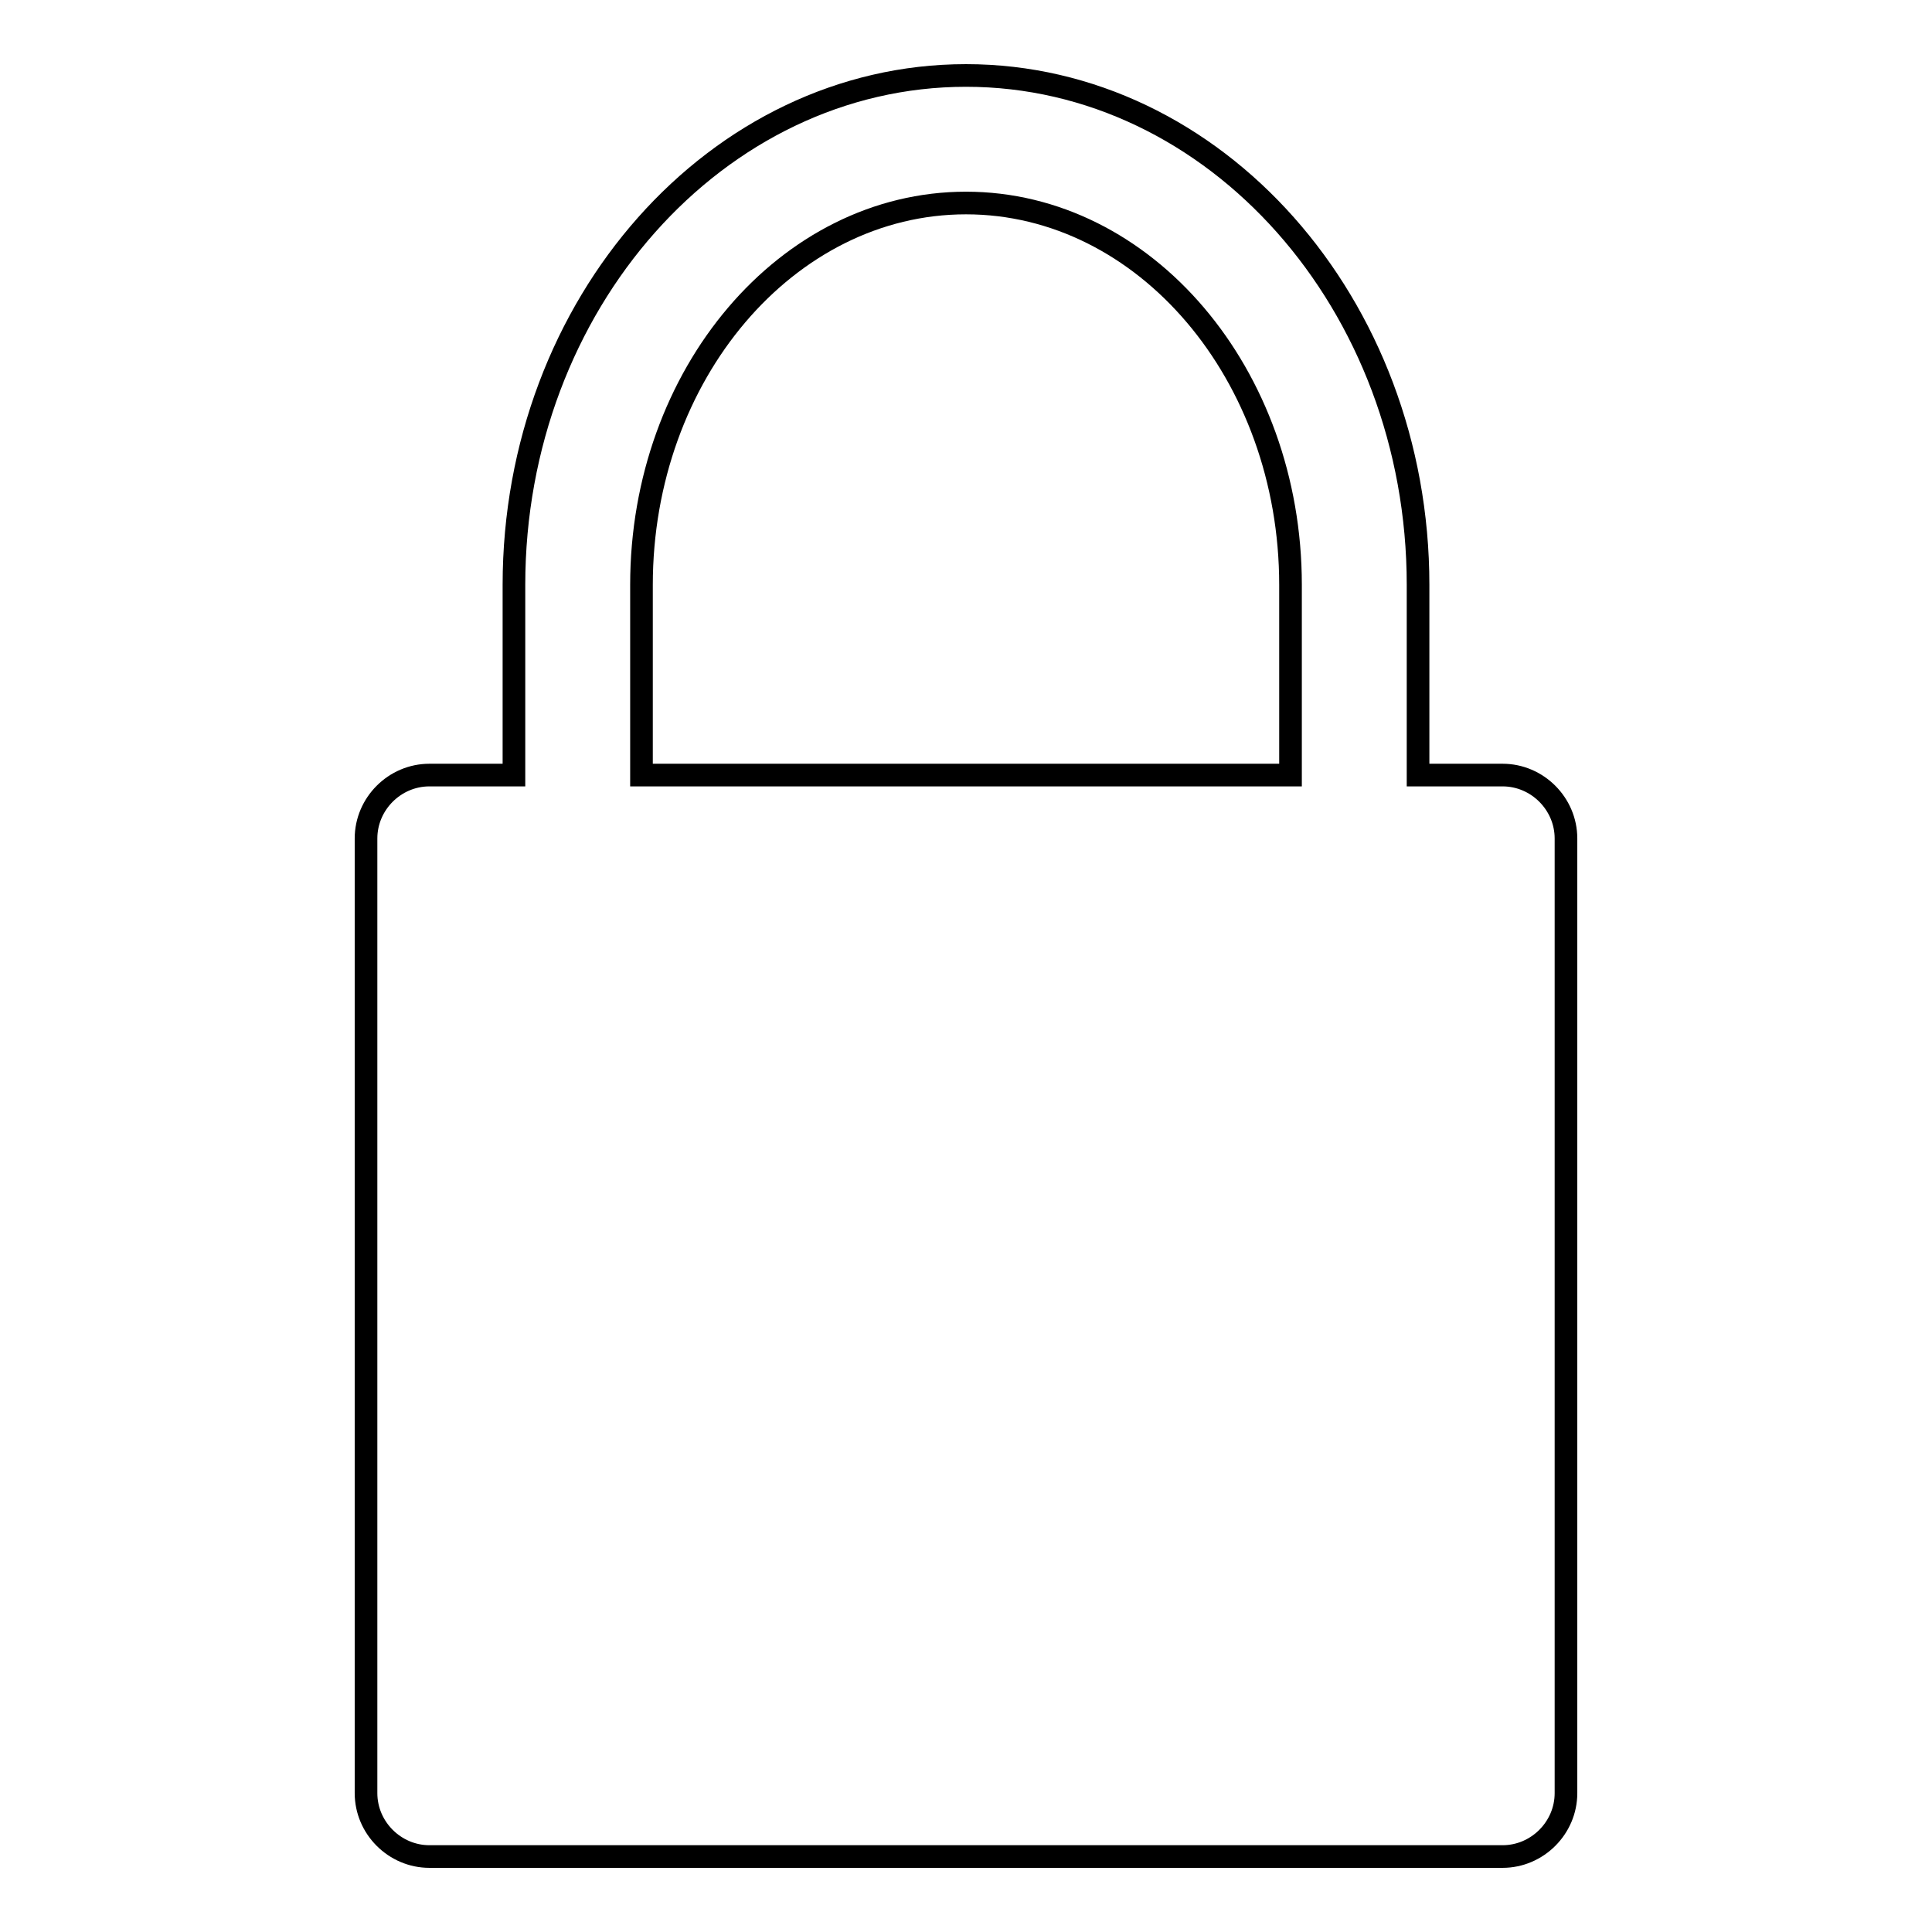 <?xml version="1.0" encoding="utf-8"?>
<!-- Svg Vector Icons : http://www.onlinewebfonts.com/icon -->
<!DOCTYPE svg PUBLIC "-//W3C//DTD SVG 1.1//EN" "http://www.w3.org/Graphics/SVG/1.1/DTD/svg11.dtd">
<svg version="1.1" xmlns="http://www.w3.org/2000/svg" xmlns:xlink="http://www.w3.org/1999/xlink" x="0px" y="0px" viewBox="0 0 256 256" enable-background="new 0 0 256 256" xml:space="preserve">
<g> <path stroke-width="3" fill-opacity="0" stroke="#000000"  d="M199.1,102.7h-11.2V77.5C187.9,40.3,161,10,128,10c-33,0-59.9,30.3-59.9,67.5v25.2H56.9 c-4.6,0-8.4,3.8-8.4,8.4v126.5c0,4.6,3.8,8.4,8.4,8.4h142.2c4.6,0,8.4-3.8,8.4-8.4V111.1C207.5,106.5,203.7,102.7,199.1,102.7 L199.1,102.7z M85,77.5c0-27.9,19.3-50.6,43-50.6s43,22.7,43,50.6v25.2H85V77.5z"/></g>
</svg>